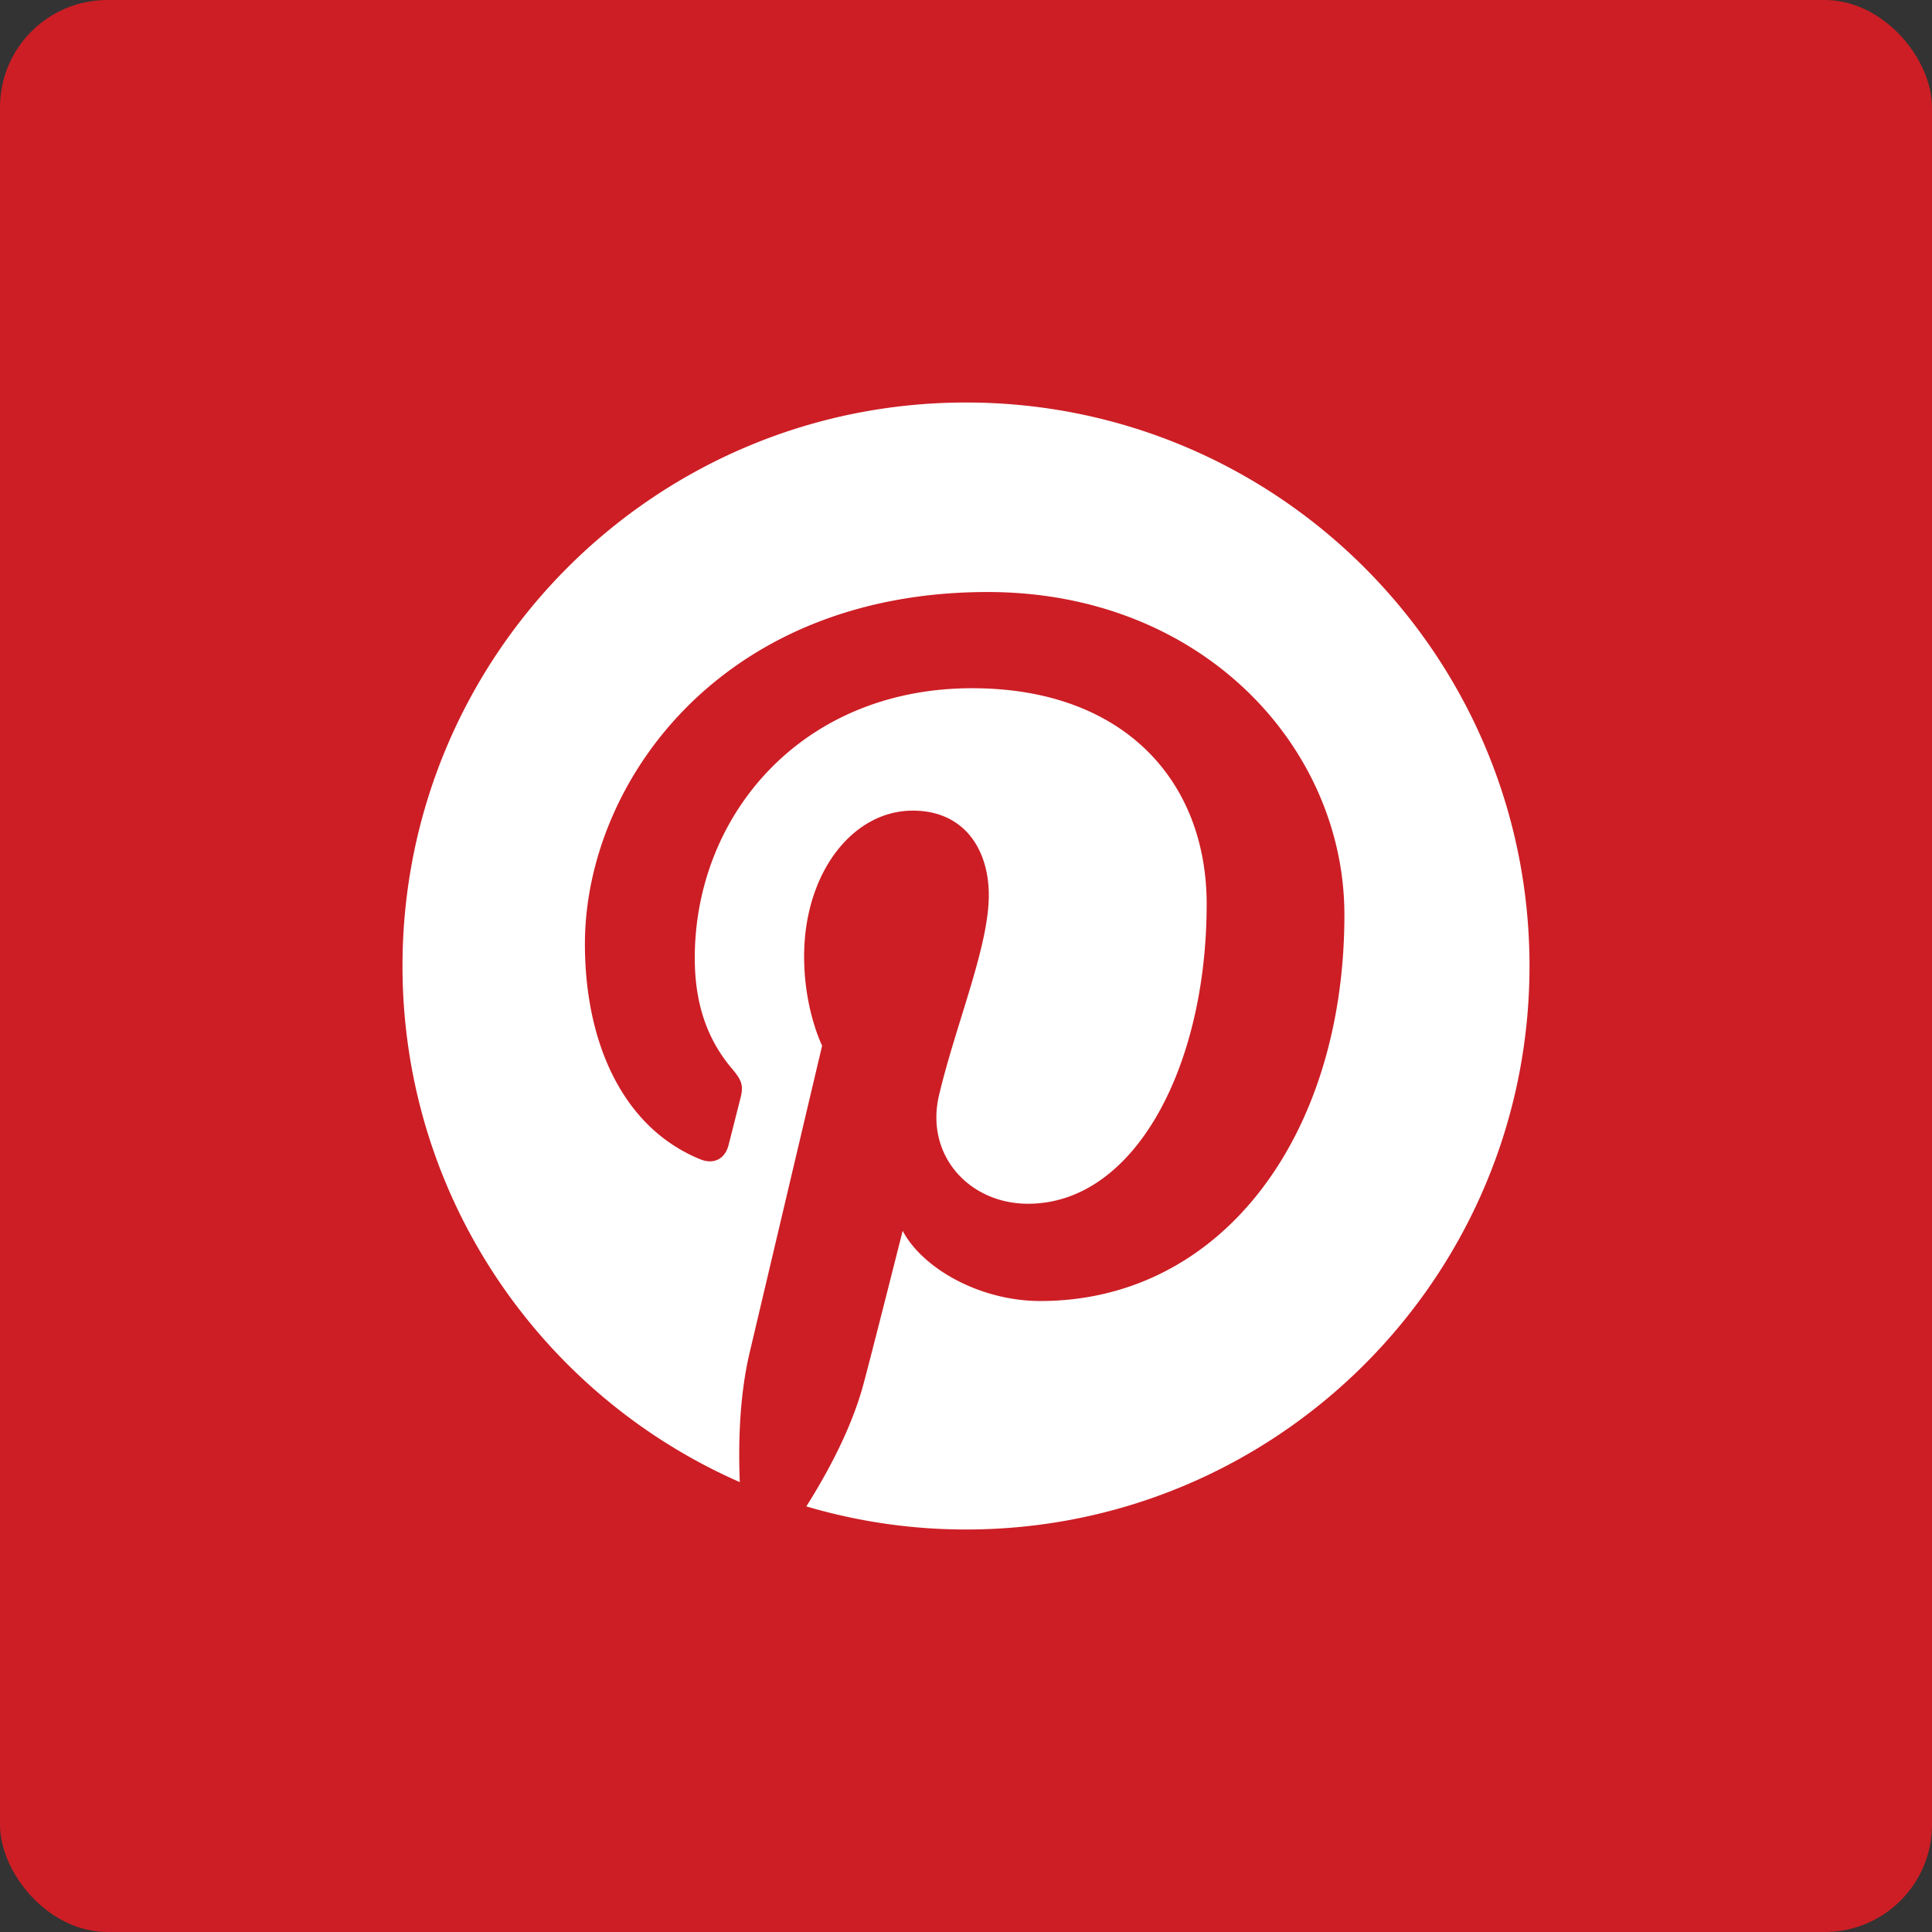 <svg xmlns="http://www.w3.org/2000/svg" width="72" height="72" id="pinterest">
  <rect width="100%" height="100%" fill="#333333" stroke="none"/>
  <g fill="none" fill-rule="evenodd">
    <rect width="72" height="72" fill="#CD1E25" rx="4"></rect>
    <path fill="#FFF" d="M15 36c0 8.599 5.17 15.986 12.57 19.234-.059-1.467-.01-3.227.366-4.822l2.702-11.443s-.671-1.34-.671-3.323c0-3.112 1.804-5.436 4.05-5.436 1.91 0 2.833 1.435 2.833 3.153 0 1.92-1.225 4.792-1.855 7.452-.526 2.228 1.117 4.045 3.315 4.045 3.979 0 6.659-5.11 6.659-11.165 0-4.602-3.1-8.047-8.739-8.047-6.37 0-10.338 4.75-10.338 10.056 0 1.83.54 3.12 1.384 4.119.389.459.443.644.302 1.17-.1.387-.332 1.317-.428 1.686-.14.532-.57.722-1.051.525-2.934-1.197-4.301-4.41-4.301-8.022 0-5.966 5.031-13.119 15.009-13.119 8.018 0 13.295 5.802 13.295 12.03 0 8.238-4.58 14.392-11.331 14.392-2.268 0-4.4-1.226-5.131-2.617 0 0-1.22 4.838-1.477 5.772-.446 1.62-1.317 3.238-2.114 4.499A20.977 20.977 0 0 0 36 57c11.597 0 21-9.402 21-21s-9.403-21-21-21-21 9.402-21 21z"></path>
  </g>
</svg>
